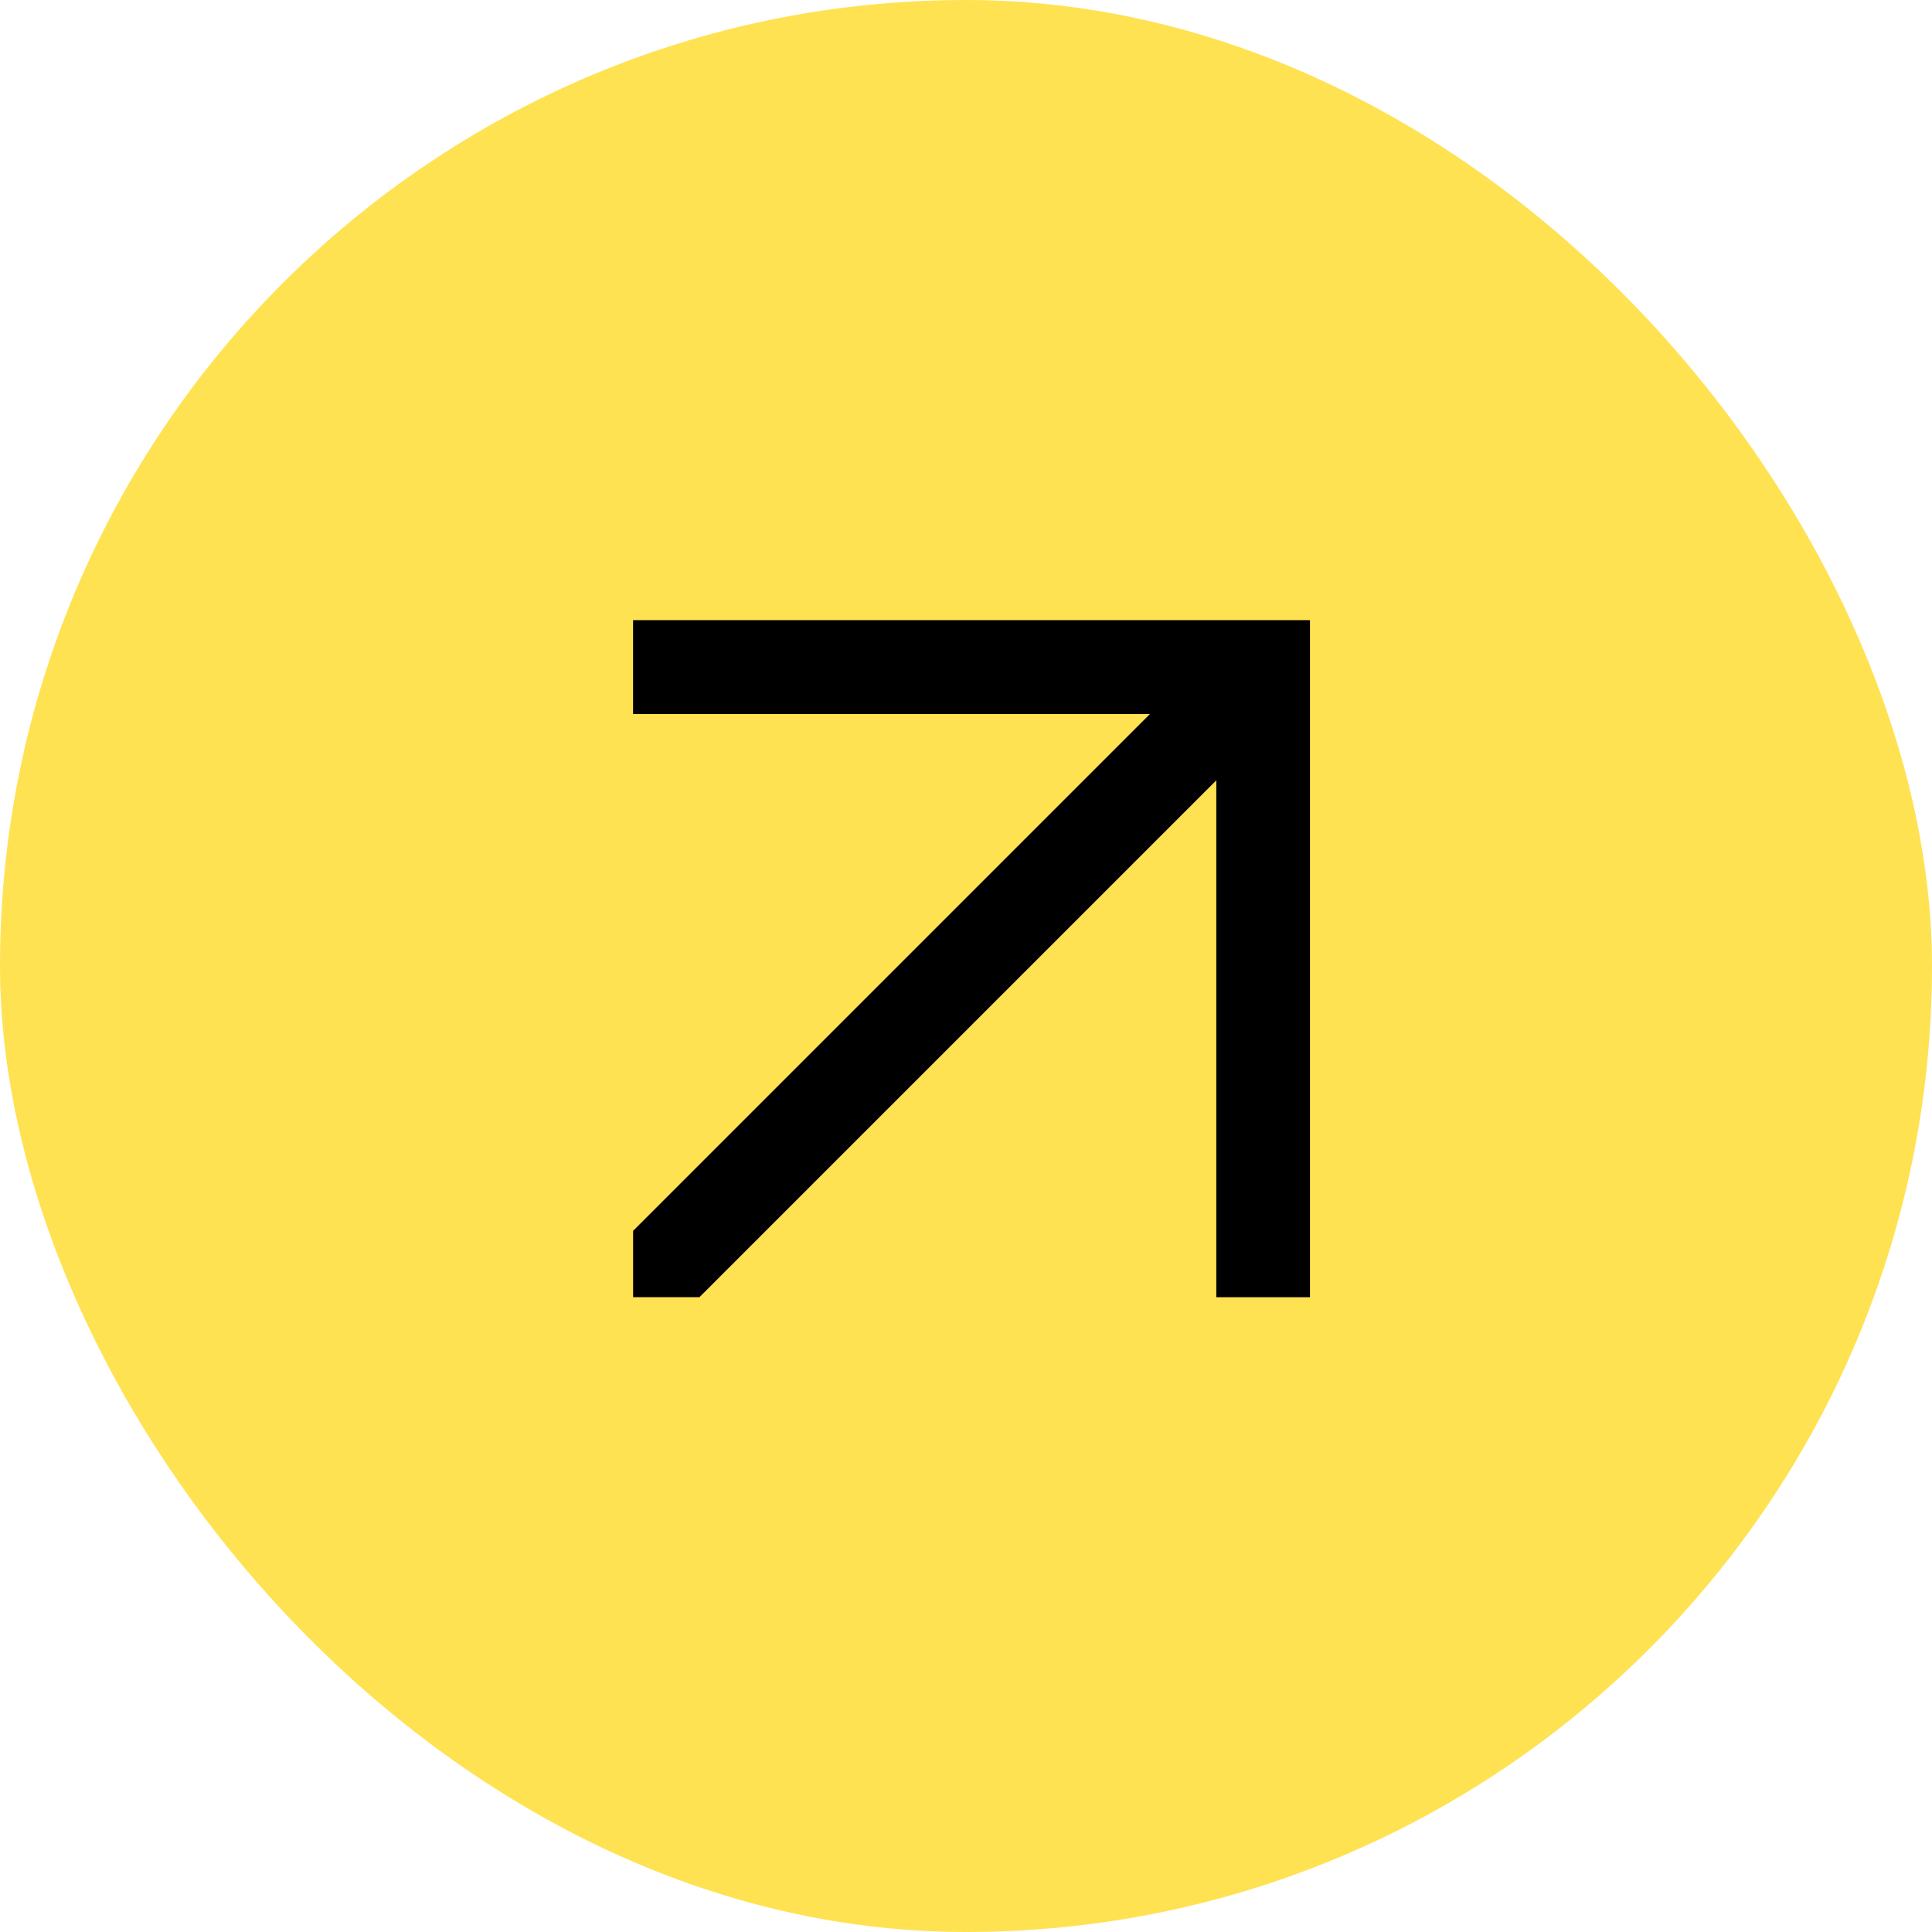 <svg id="Group_16893" data-name="Group 16893" xmlns="http://www.w3.org/2000/svg" width="62" height="62" viewBox="0 0 62 62">
  <g id="Group_6675" data-name="Group 6675">
    <rect id="Rectangle_5115" data-name="Rectangle 5115" width="62" height="62" rx="31" fill="#ffe252"/>
    <path id="Path_70123" data-name="Path 70123" d="M677.9-954.991h0v-2.128H656.177v3.012h16.587l-7.331,7.331-9.255,9.255v2.129h2.129l16.586-16.586v16.587H677.9v-19.6Z" transform="translate(-635.861 977.02)"/>
  </g>
</svg>
